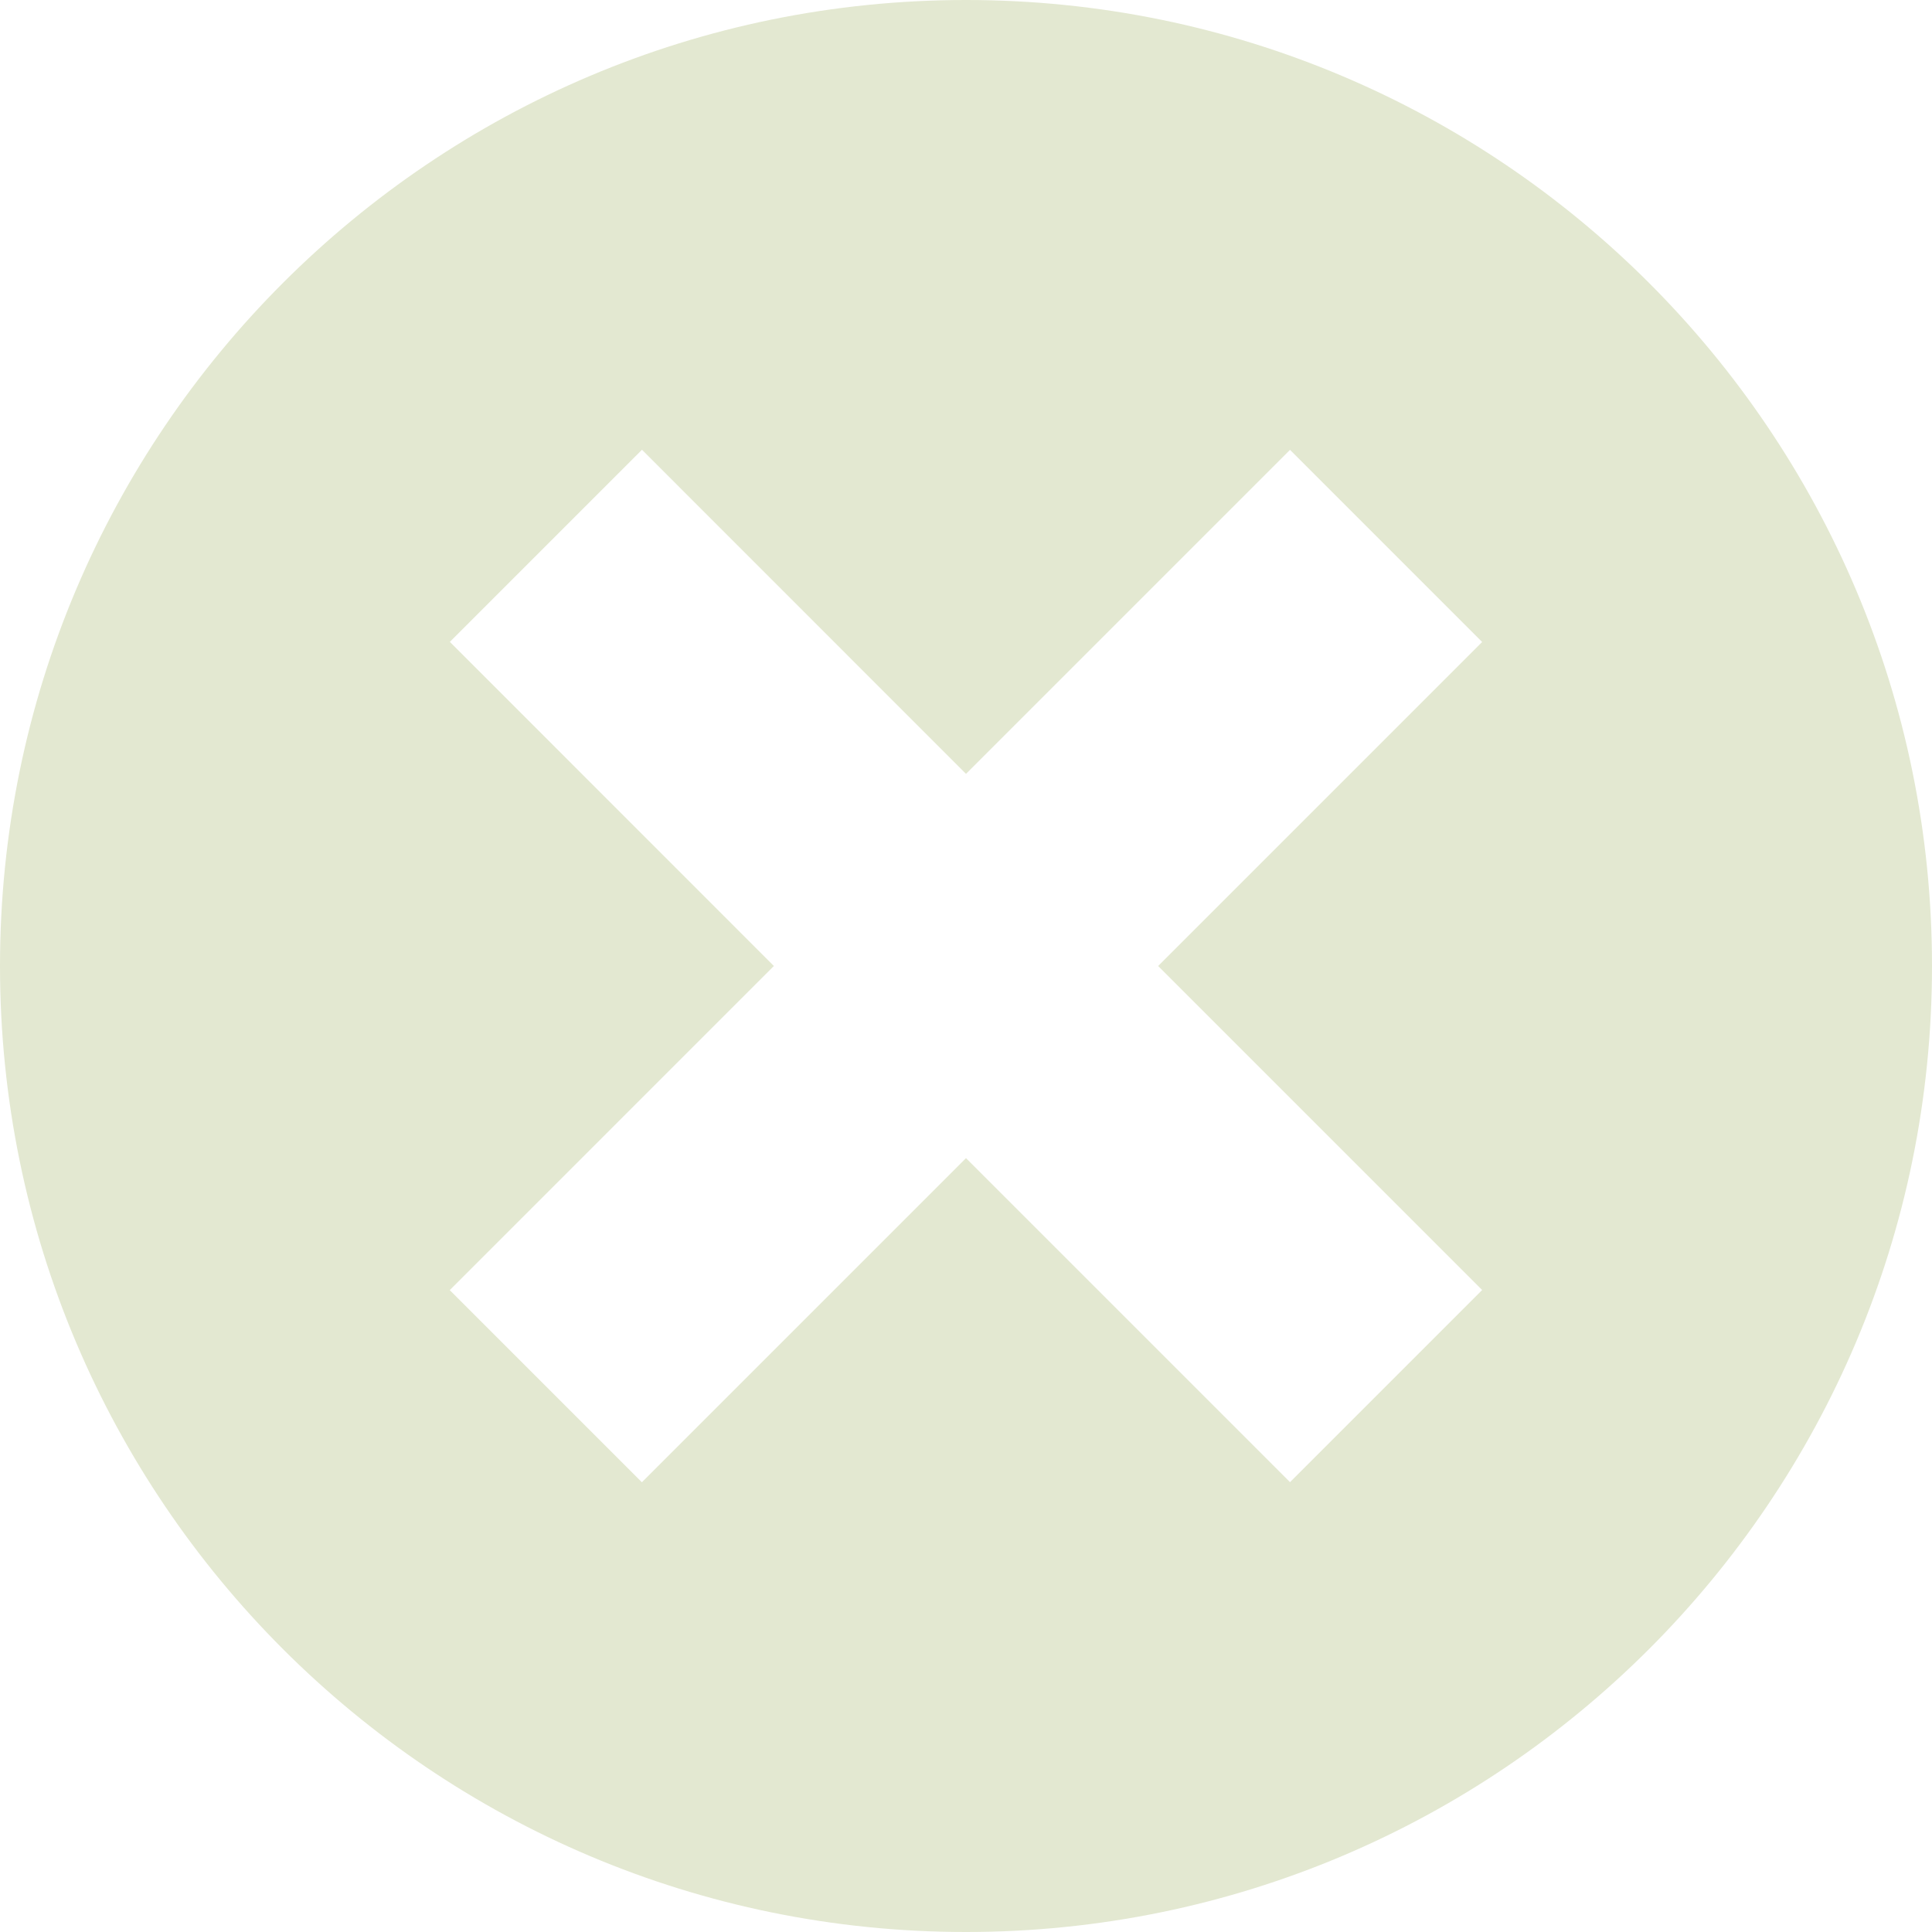 <?xml version="1.0" encoding="utf-8"?>
<!-- Generator: Adobe Illustrator 27.9.0, SVG Export Plug-In . SVG Version: 6.00 Build 0)  -->
<svg version="1.1" id="icons" xmlns="http://www.w3.org/2000/svg" xmlns:xlink="http://www.w3.org/1999/xlink" x="0px" y="0px"
	 viewBox="0 0 188.24 188.24" style="enable-background:new 0 0 188.24 188.24;" xml:space="preserve">
<style type="text/css">
	.st0{fill:#E3E8D1;}
</style>
<path class="st0" d="M94.12,0C42.14,0,0,42.14,0,94.12c0,51.98,42.14,94.12,94.12,94.12c51.98,0,94.12-42.14,94.12-94.12
	C188.24,42.14,146.1,0,94.12,0z M125.69,144.41l-31.57-31.57l-31.58,31.58l-18.72-18.72L75.4,94.12L43.83,62.54l18.72-18.72
	L94.12,75.4l31.57-31.57l18.72,18.72l-31.57,31.57l31.57,31.57L125.69,144.41z"/>
</svg>
